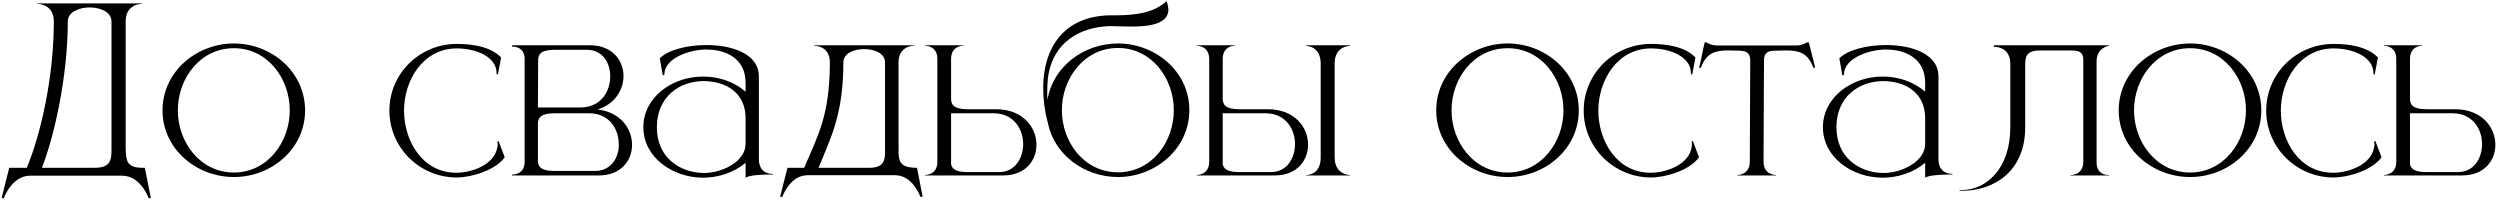<?xml version="1.0" encoding="UTF-8"?> <svg xmlns="http://www.w3.org/2000/svg" width="444" height="36" viewBox="0 0 444 36" fill="none"> <path d="M22.32 3.8V26.24C22.32 27.16 22.4 28.04 22.64 28.68C23 29.36 23.72 29.8 25.24 29.8H25.72L26.8 35.2H26.4C26.4 35.2 25 31.2 21.68 31.2H5.36C2.08 31.2 0.68 35.2 0.68 35.2H0.28L1.64 29.8H4.76C7.24 23.84 9.56 13.72 9.56 3.8C9.56 0.76 6.88 0.68 6.6 0.68V0.6H25.24V0.68C24.96 0.68 22.32 0.76 22.32 3.8ZM19.8 3.8C19.8 2.16 17.88 1.32 15.92 1.32C14 1.32 12.04 2.16 12.04 3.8C12.04 13.64 9.6 24.36 7.44 29.8H16.84C19.6 29.8 19.8 28.4 19.8 26.72V3.8ZM41.542 30.64C47.502 30.64 51.462 25.24 51.462 19.6C51.462 13.92 47.502 8.56 41.542 8.56C35.542 8.56 31.582 13.92 31.582 19.6C31.582 25.24 35.542 30.64 41.542 30.64ZM41.542 31.44C34.862 31.44 28.863 26.44 28.863 19.6C28.863 12.76 34.862 7.72 41.542 7.72C48.222 7.72 54.182 12.76 54.182 19.6C54.182 26.44 48.222 31.44 41.542 31.44ZM81.116 31.52C74.516 31.52 69.156 26.2 69.156 19.64C69.156 13.08 74.516 7.8 81.116 7.8C83.956 7.8 87.116 8.28 88.996 10.2L88.436 13.2H88.196V13C88.196 10.08 84.556 8.6 81.116 8.6C75.116 8.6 71.756 14.28 71.756 19.64C71.756 25.04 75.036 30.68 81.036 30.68C83.836 30.68 87.796 29.24 88.316 26.2L88.396 25.68L88.316 25.12L88.556 25.08L89.636 27.92C88.076 30.2 83.756 31.52 81.116 31.52ZM103.135 19.08C106.655 19.08 108.335 16.32 108.375 13.68V13.56C108.375 11.04 106.935 8.84 104.215 8.84H98.495C96.015 8.84 95.575 9.68 95.575 10.72L95.535 19.08H103.135ZM105.655 30.36C108.255 30.36 109.695 28.44 109.895 26.12V25.64C109.895 22.96 108.255 20.12 104.655 20.12H98.455C95.975 20.12 95.535 20.96 95.535 22V28.52C95.535 29.52 95.975 30.36 98.455 30.36H105.655ZM106.335 31.16H90.935V31H91.015C91.415 31 93.095 30.88 93.175 28.84V10.36C93.095 8.44 91.535 8.28 91.055 8.28H90.935V8.04H104.775C108.735 8.04 110.735 10.72 110.735 13.52V13.6C110.695 16.04 109.135 18.52 106.135 19.44C110.215 19.92 112.255 22.88 112.255 25.72V25.88C112.175 28.6 110.215 31.16 106.335 31.16ZM116.658 22.6C116.658 27.96 120.698 30.64 124.898 30.72H125.098C128.098 30.72 132.418 28.8 132.418 25.52V21C132.418 16.72 129.298 14.48 125.058 14.4H124.978C120.738 14.4 116.658 17.12 116.658 22.6ZM117.978 13.32L117.698 13.36L117.178 10.36C118.618 8.88 122.018 8 125.418 8H125.658C130.138 8.04 134.658 9.6 134.778 13.4V28.36C134.778 29.84 135.658 30.88 137.178 30.88H137.258V31H136.378C134.898 31 133.018 31.16 132.418 31.56V28.92C130.298 30.68 127.538 31.56 124.818 31.56C119.338 31.52 114.258 27.88 114.258 22.6C114.258 17.28 119.378 13.6 124.818 13.6H125.098C127.738 13.64 130.378 14.52 132.418 16.28V14.64C132.378 10.44 129.018 8.8 125.498 8.8H124.978C122.498 8.92 117.978 10.24 117.978 13.32ZM163.861 34.96H163.461C163.461 34.96 162.141 31.12 158.981 31.12H143.421C140.261 31.12 138.941 34.96 138.941 34.96H138.541L139.861 29.8H142.821C145.221 24.12 147.381 20.56 147.381 11.08C147.381 8.2 144.861 8.12 144.621 8.12H144.581V8.04H162.381V8.12H162.341C162.101 8.12 159.581 8.2 159.581 11.08V26.72C159.581 28.72 159.861 29.8 162.861 29.8L163.861 34.96ZM154.381 29.8C156.981 29.8 157.181 28.48 157.181 26.92V11.08C157.181 9.48 155.341 8.72 153.501 8.72C151.621 8.72 149.781 9.48 149.781 11.08C149.781 20.48 147.461 24.6 145.381 29.8H154.381ZM177.473 30.56C180.233 30.56 181.713 28.12 181.713 25.6C181.713 22.92 180.033 20.12 176.473 20.12H168.913V29.16C169.073 29.96 169.713 30.56 171.793 30.56H177.473ZM178.153 31.16H164.273V31.08C164.433 31.08 166.433 31.04 166.473 28.84V10.36C166.433 8.16 164.433 8.12 164.273 8.12V8.04H171.113V8.12H171.073C170.833 8.12 168.913 8.2 168.913 10.48V17.52C168.913 18.56 169.353 19.4 171.833 19.4H176.993C181.713 19.44 184.073 22.64 184.073 25.72C184.073 28.52 182.113 31.16 178.153 31.16ZM198.549 30.6C204.549 30.6 208.469 25.24 208.469 19.56C208.469 13.92 204.549 8.52 198.549 8.52C192.549 8.52 188.589 13.92 188.589 19.56C188.589 25.24 192.549 30.6 198.549 30.6ZM198.549 31.44C192.629 31.44 187.269 27.52 186.109 21.88C185.549 19.8 185.269 17.68 185.269 15.64C185.269 8.64 188.829 2.72 197.429 2.72H198.109C201.829 2.72 204.949 2.24 207.189 0.2C207.389 0.76 207.469 1.24 207.509 1.64V1.68C207.509 4.32 203.989 4.72 200.869 4.72C199.469 4.72 198.189 4.64 197.269 4.64H196.949C191.949 4.84 186.949 7.36 186.109 13.88C186.029 14.64 185.989 15.44 185.989 16.28C185.989 16.76 185.989 17.24 186.029 17.72C186.989 11.84 192.469 7.72 198.549 7.72C205.229 7.72 211.229 12.72 211.229 19.56C211.229 26.4 205.229 31.44 198.549 31.44ZM225.755 30.56C228.515 30.56 229.995 28.12 229.995 25.6C229.995 22.92 228.315 20.12 224.755 20.12H217.155V29.16C217.315 29.96 217.955 30.56 220.035 30.56H225.755ZM226.395 31.16H212.555V31.08C212.715 31.08 214.675 31.04 214.755 28.84V10.36C214.675 8.16 212.715 8.12 212.555 8.12V8.04H219.355V8.12H219.315C219.075 8.12 217.155 8.2 217.155 10.48V17.52C217.155 18.56 217.635 19.4 220.075 19.4H225.275C229.955 19.44 232.315 22.64 232.315 25.68C232.315 28.48 230.355 31.16 226.395 31.16ZM239.755 31.16H231.995V31.08H232.035C232.355 31.08 234.555 30.96 234.555 27.96V11.32C234.555 8.2 232.115 8.16 231.995 8.16V8.04H239.755V8.16C239.515 8.16 237.035 8.24 237.035 11.28V27.92C237.035 31.04 239.635 31.08 239.755 31.08V31.16ZM267.753 30.64C273.713 30.64 277.673 25.24 277.673 19.6C277.673 13.92 273.713 8.56 267.753 8.56C261.753 8.56 257.793 13.92 257.793 19.6C257.793 25.24 261.753 30.64 267.753 30.64ZM267.753 31.44C261.073 31.44 255.073 26.44 255.073 19.6C255.073 12.76 261.073 7.72 267.753 7.72C274.433 7.72 280.393 12.76 280.393 19.6C280.393 26.44 274.433 31.44 267.753 31.44ZM293.226 31.52C286.626 31.52 281.266 26.2 281.266 19.64C281.266 13.08 286.626 7.8 293.226 7.8C296.066 7.8 299.226 8.28 301.106 10.2L300.546 13.2H300.306V13C300.306 10.08 296.666 8.6 293.226 8.6C287.226 8.6 283.866 14.28 283.866 19.64C283.866 25.04 287.146 30.68 293.146 30.68C295.946 30.68 299.906 29.24 300.426 26.2L300.506 25.68L300.426 25.12L300.666 25.08L301.746 27.92C300.186 30.2 295.866 31.52 293.226 31.52ZM315.404 31.16H308.564V31.08C308.684 31.08 310.764 31.04 310.764 28.72L310.844 10.8C310.844 9.36 310.164 9 308.764 9L306.924 8.96C304.804 8.96 303.044 9.28 302.084 12.04H301.764C302.164 10.52 302.364 9 302.764 7.52H303.044C303.044 7.52 303.884 8.08 304.964 8.08H319.044C320.084 8.08 320.924 7.52 320.924 7.52H321.244C321.604 9 322.044 10.52 322.364 12.04H322.044C321.084 9.28 319.324 8.96 317.204 8.96L315.364 9C313.924 9 313.284 9.36 313.284 10.8L313.204 28.72C313.204 31.04 315.284 31.08 315.404 31.08V31.16ZM326.15 22.6C326.15 27.96 330.19 30.64 334.39 30.72H334.59C337.59 30.72 341.91 28.8 341.91 25.52V21C341.91 16.72 338.79 14.48 334.55 14.4H334.47C330.23 14.4 326.15 17.12 326.15 22.6ZM327.47 13.32L327.19 13.36L326.67 10.36C328.11 8.88 331.51 8 334.91 8H335.15C339.63 8.04 344.15 9.6 344.27 13.4V28.36C344.27 29.84 345.15 30.88 346.67 30.88H346.75V31H345.87C344.39 31 342.51 31.16 341.91 31.56V28.92C339.79 30.68 337.03 31.56 334.31 31.56C328.83 31.52 323.75 27.88 323.75 22.6C323.75 17.28 328.87 13.6 334.31 13.6H334.59C337.23 13.64 339.87 14.52 341.91 16.28V14.64C341.87 10.44 338.51 8.8 334.99 8.8H334.47C331.99 8.92 327.47 10.24 327.47 13.32ZM348.513 33.88H348.033V33.76H348.473C352.833 33.68 357.033 29.92 357.033 22.6V11.36C357.033 8.44 354.633 8.32 354.193 8.32H354.113V8.04H374.553V8.12C374.553 8.12 372.353 8.44 372.353 10.88V28.84C372.353 30.92 373.993 31.08 374.433 31.08H374.553V31.16H367.753V31.08H367.793C368.033 31.08 369.993 31 369.993 28.72V10.72C369.993 9.52 369.593 8.96 367.873 8.96H362.473C360.553 8.96 359.673 9.4 359.673 11.36V22.64C359.673 30.4 354.153 33.88 348.513 33.88ZM388.964 30.64C394.924 30.64 398.884 25.24 398.884 19.6C398.884 13.92 394.924 8.56 388.964 8.56C382.964 8.56 379.004 13.92 379.004 19.6C379.004 25.24 382.964 30.64 388.964 30.64ZM388.964 31.44C382.284 31.44 376.284 26.44 376.284 19.6C376.284 12.76 382.284 7.72 388.964 7.72C395.644 7.72 401.604 12.76 401.604 19.6C401.604 26.44 395.644 31.44 388.964 31.44ZM414.437 31.52C407.837 31.52 402.477 26.2 402.477 19.64C402.477 13.08 407.837 7.8 414.437 7.8C417.277 7.8 420.437 8.28 422.317 10.2L421.757 13.2H421.517V13C421.517 10.08 417.877 8.6 414.437 8.6C408.437 8.6 405.077 14.28 405.077 19.64C405.077 25.04 408.357 30.68 414.357 30.68C417.157 30.68 421.117 29.24 421.637 26.2L421.717 25.68L421.637 25.12L421.877 25.08L422.957 27.92C421.397 30.2 417.077 31.52 414.437 31.52ZM436.575 30.56C439.335 30.56 440.815 28.12 440.815 25.6C440.815 22.92 439.135 20.12 435.575 20.12H428.015V29.16C428.175 29.96 428.815 30.56 430.895 30.56H436.575ZM437.255 31.16H423.375V31.08C423.535 31.08 425.535 31.04 425.575 28.84V10.36C425.535 8.16 423.535 8.12 423.375 8.12V8.04H430.215V8.12H430.175C429.935 8.12 428.015 8.2 428.015 10.48V17.52C428.015 18.56 428.455 19.4 430.935 19.4H436.095C440.815 19.44 443.175 22.64 443.175 25.72C443.175 28.52 441.215 31.16 437.255 31.16Z" fill="black"></path> </svg> 